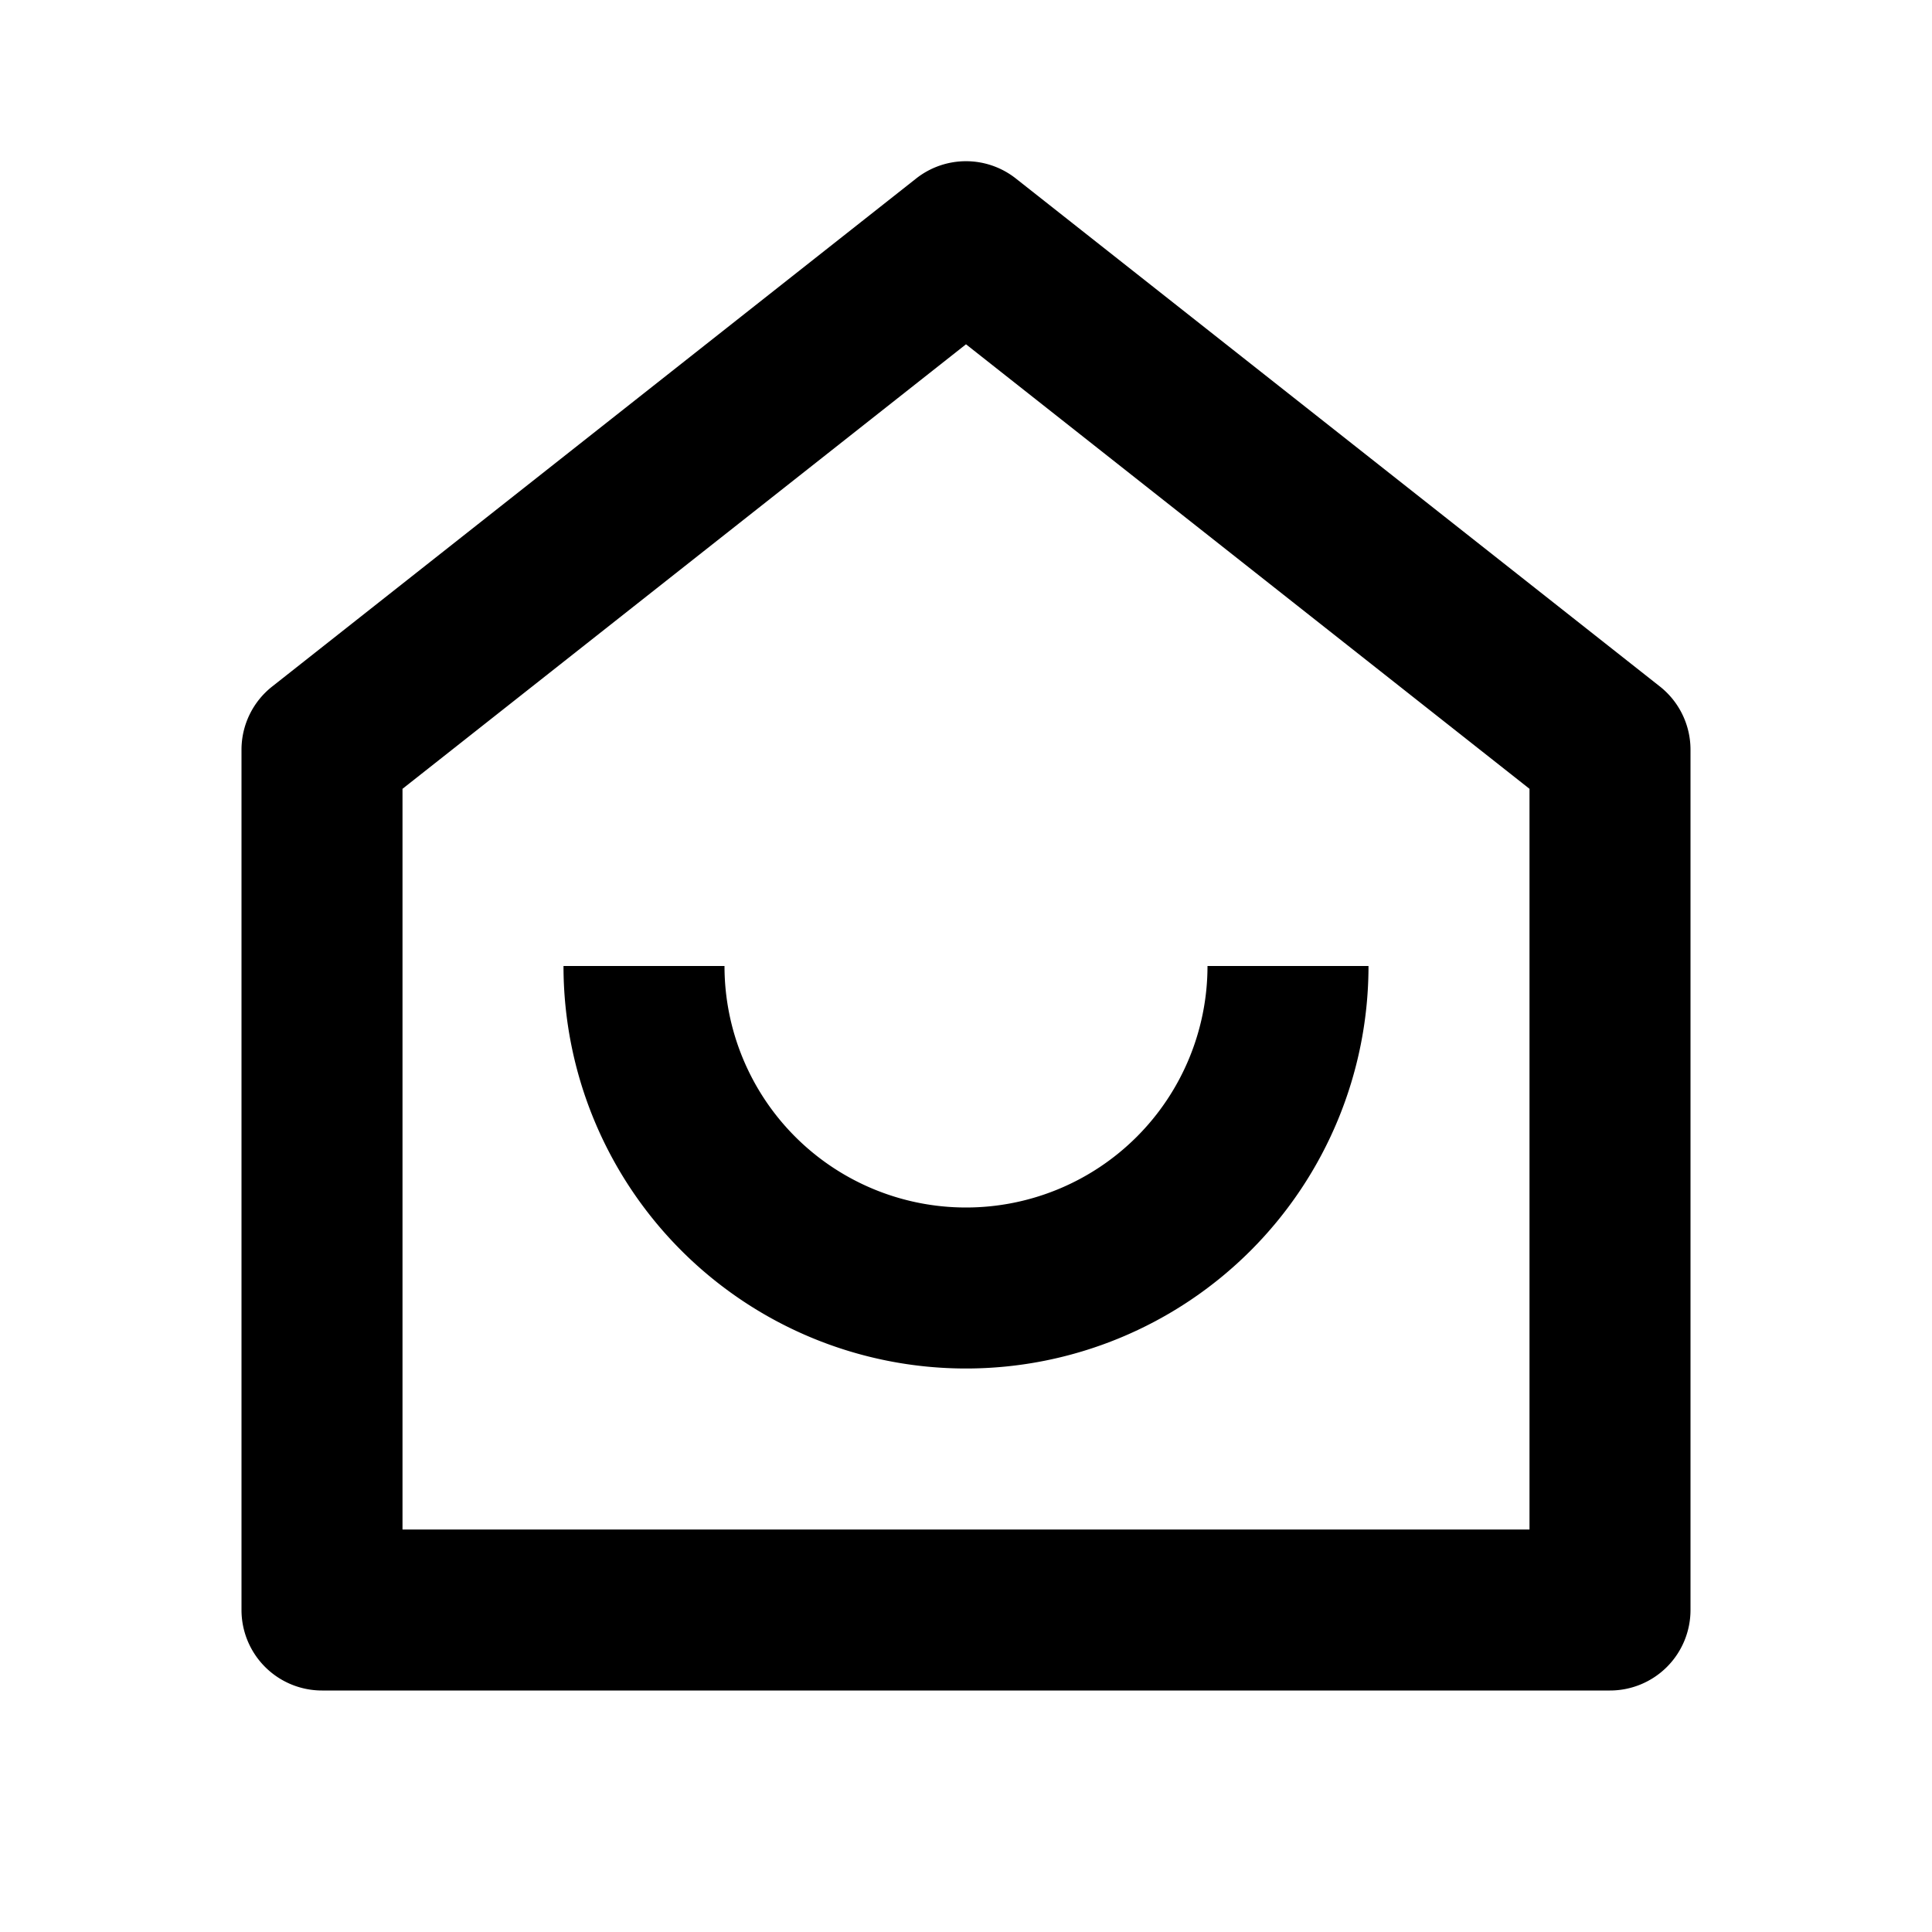 <?xml version="1.0" encoding="utf-8"?><!-- Скачано с сайта svg4.ru / Downloaded from svg4.ru -->
<svg width="800px" height="800px" viewBox="0 0 24 24" xmlns="http://www.w3.org/2000/svg">
    <g>
        <path fill="none" d="M0 0h24v24H0z"/>
        <path d="M19 19V9.799l-7-5.522-7 5.522V19h14zm2 1a1 1 0 0 1-1 1H4a1 1 0 0 1-1-1V9.314a1 1 0 0 1 .38-.785l8-6.311a1 1 0 0 1 1.24 0l8 6.31a1 1 0 0 1 .38.786V20zM7 12h2a3 3 0 0 0 6 0h2a5 5 0 0 1-10 0z"/>
    </g>
</svg>
